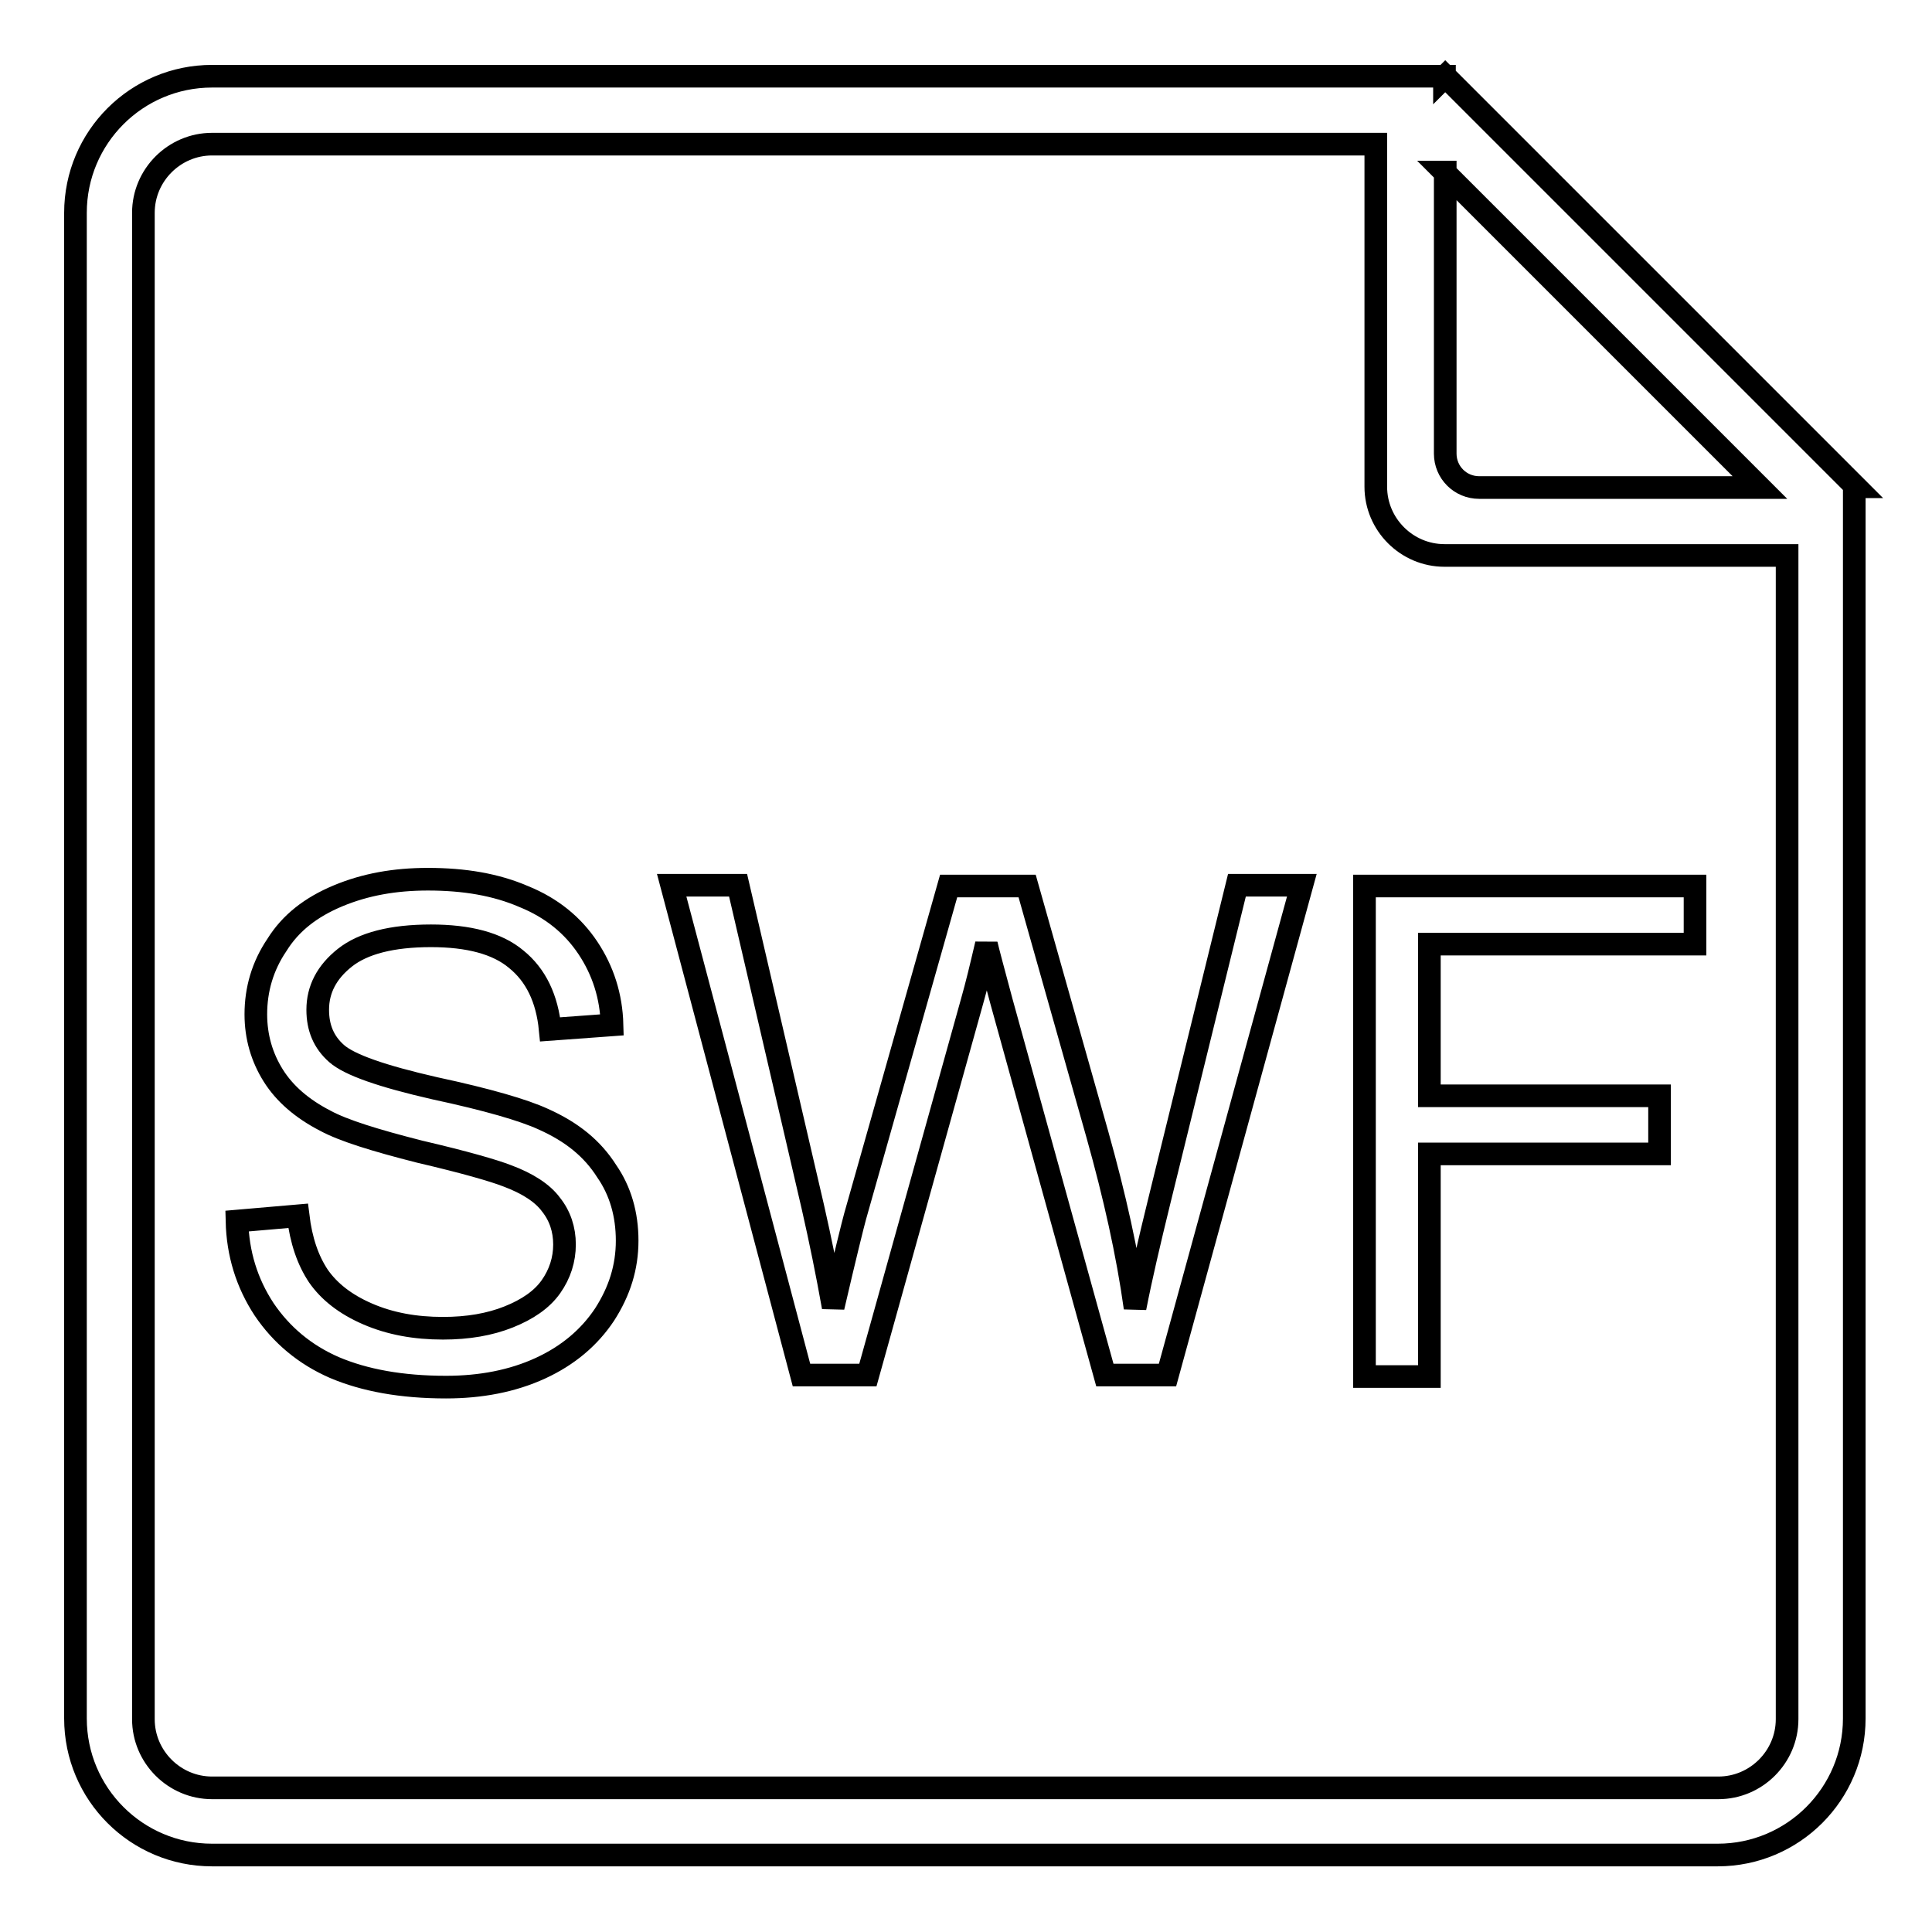 <?xml version="1.0" encoding="utf-8"?>
<!-- Svg Vector Icons : http://www.onlinewebfonts.com/icon -->
<!DOCTYPE svg PUBLIC "-//W3C//DTD SVG 1.1//EN" "http://www.w3.org/Graphics/SVG/1.1/DTD/svg11.dtd">
<svg version="1.1" xmlns="http://www.w3.org/2000/svg" xmlns:xlink="http://www.w3.org/1999/xlink" x="0px" y="0px" viewBox="0 0 256 256" enable-background="new 0 0 256 256" xml:space="preserve">
<g> <path stroke-width="3" fill-opacity="0" stroke="#000000"  d="M153.6,159.2c-1.3,5.3-2.4,10-3.2,14.1c-1-7.2-2.7-14.8-5-23l-9.3-32.9h-10.4l-12.4,43.8 c-0.3,1.1-1.3,5.1-2.9,12c-0.8-4.5-1.7-8.9-2.7-13.3l-9.9-42.6h-8.8l17.2,64.9h8.8l13.8-49.5c0.6-2.1,1.2-4.6,1.9-7.6 c0.2,0.9,0.9,3.5,2,7.6l13.7,49.5h8.3l17.8-64.9h-8.6L153.6,159.2L153.6,159.2z M72,148.3c-2.6-1.2-7.4-2.6-14.4-4.1 c-7-1.6-11.3-3.1-13-4.6c-1.7-1.5-2.5-3.4-2.5-5.8c0-2.7,1.2-5,3.6-6.9c2.4-1.9,6.2-2.9,11.4-2.9c5,0,8.8,1,11.3,3.1 c2.6,2.1,4.1,5.2,4.5,9.3l8.2-0.6c-0.1-3.8-1.2-7.2-3.2-10.2c-2-3-4.8-5.3-8.5-6.8c-3.7-1.6-7.9-2.3-12.7-2.3 c-4.4,0-8.3,0.7-11.9,2.2c-3.6,1.5-6.3,3.6-8.1,6.5c-1.9,2.8-2.8,5.9-2.8,9.2c0,3,0.8,5.7,2.3,8.1c1.5,2.4,3.8,4.4,6.9,6 c2.4,1.3,6.6,2.6,12.5,4.1c6,1.4,9.8,2.5,11.6,3.2c2.7,1,4.7,2.3,5.8,3.8c1.2,1.5,1.8,3.3,1.8,5.3c0,2-0.6,3.9-1.8,5.6 c-1.2,1.7-3.1,3-5.6,4s-5.4,1.5-8.7,1.5c-3.7,0-7-0.6-10-1.9c-3-1.3-5.1-3-6.5-5c-1.4-2.1-2.3-4.7-2.7-8l-8.1,0.7 c0.1,4.3,1.3,8.2,3.6,11.7c2.3,3.4,5.4,6,9.3,7.7c4,1.7,8.9,2.6,14.8,2.6c4.6,0,8.8-0.8,12.5-2.5c3.7-1.7,6.5-4.1,8.5-7.1 c2-3.1,3-6.3,3-9.8c0-3.5-0.9-6.6-2.7-9.2C78.5,152.2,75.8,150,72,148.3L72,148.3z M191.5,10.1l-0.1,0.1v-0.1H28.1 c-10,0-18.1,8.1-18.1,18.1v199.5c0,10,8.1,18.1,18.1,18.1h199.5c10,0,18.1-8.1,18.1-18.1V64.5h0.2L191.5,10.1z M191.4,22.8 l41.8,41.8h-37.2c-2.5,0-4.5-2-4.5-4.5V22.8z M236.8,227.8c0,5-4.1,9.1-9.1,9.1H28.1c-5,0-9.1-4.1-9.1-9.1V28.2 c0-5,4.1-9.1,9.1-9.1h154.2v45.4c0,5,4.1,9.1,9.1,9.1h45.4V227.8z M180.8,182.4h8.6v-29.5h30.5v-7.7h-30.5v-20.1h35.2v-7.7h-43.8 V182.4z"/></g>
</svg>
